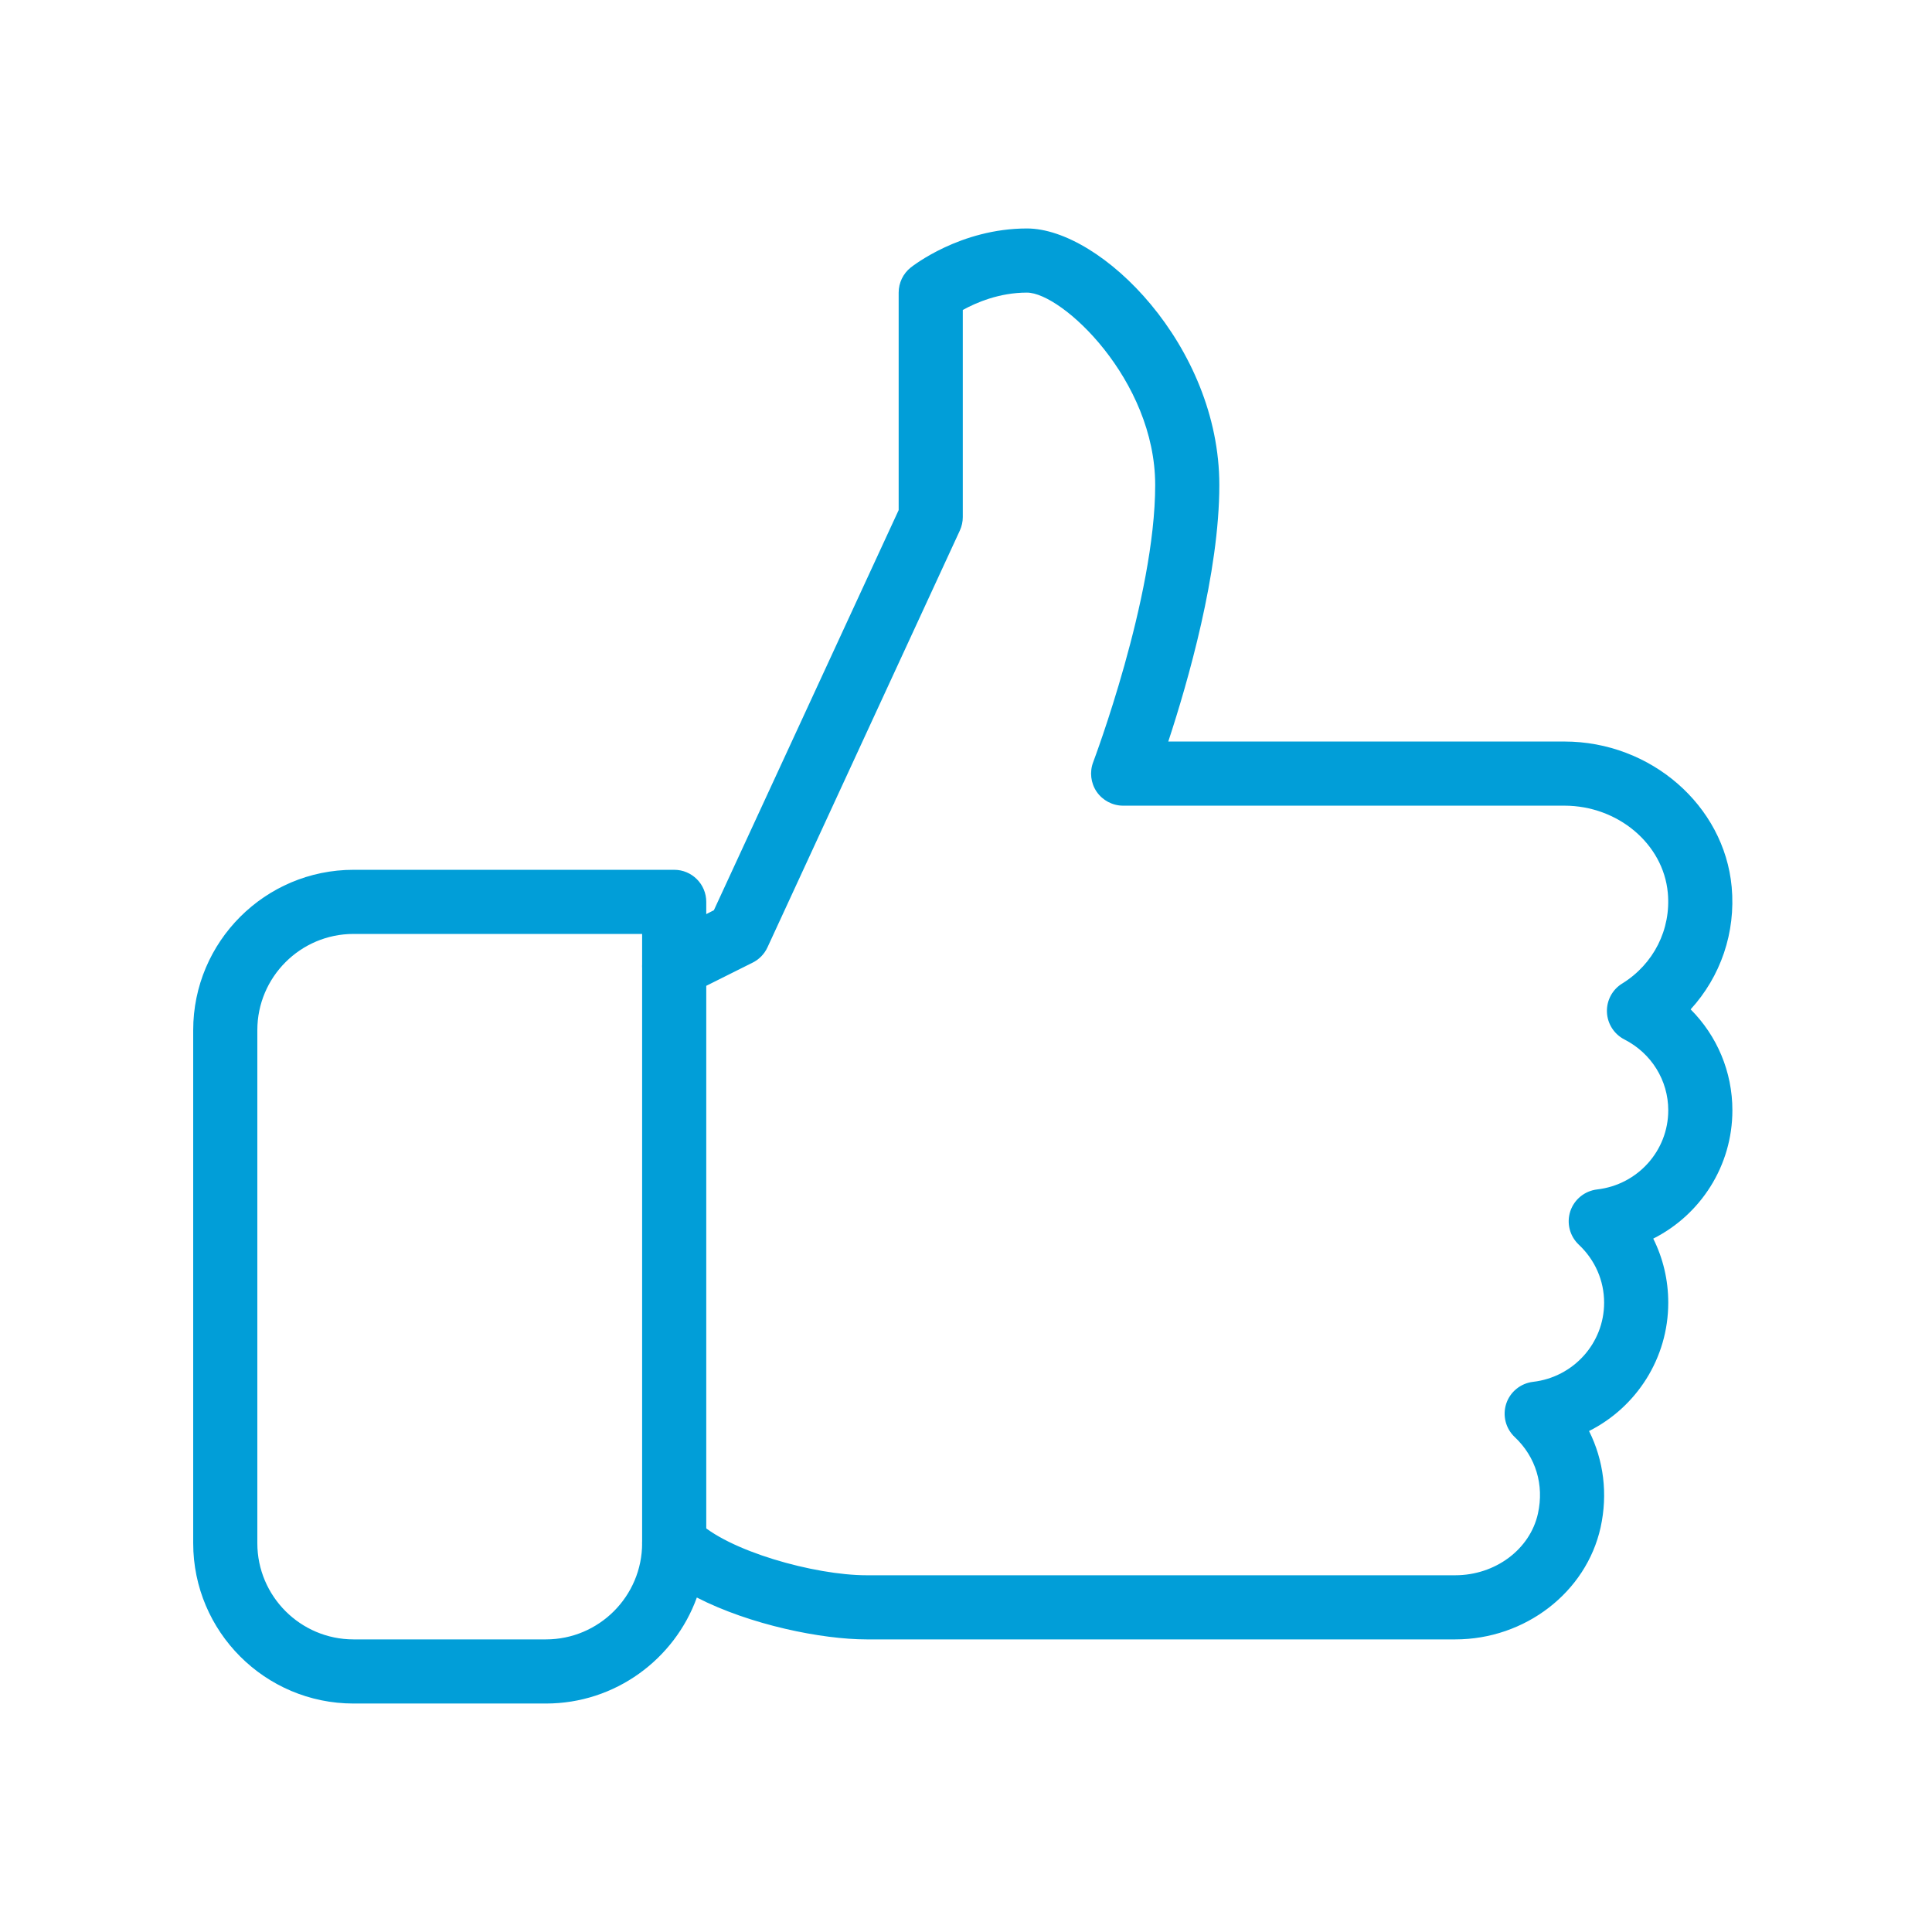<?xml version="1.0" encoding="UTF-8"?>
<svg xmlns="http://www.w3.org/2000/svg" xmlns:xlink="http://www.w3.org/1999/xlink" width="1500" zoomAndPan="magnify" viewBox="0 0 1125 1125" height="1500" preserveAspectRatio="xMidYMid meet" version="1.2">
  <defs>
    <clipPath id="4a7c46c69b">
      <path d="M 112.5 133 L 1009 133 L 1009 992 L 112.5 992 Z M 112.5 133 "></path>
    </clipPath>
  </defs>
  <g id="7c853de21c">
    <g clip-rule="nonzero" clip-path="url(#4a7c46c69b)">
      <path style=" stroke:none;fill-rule:nonzero;fill:#019ed8;fill-opacity:1;" d="M 317.895 991.961 L 205.859 991.961 C 154.363 991.961 112.5 950.098 112.5 898.598 L 112.5 599.844 C 112.5 548.348 154.363 506.484 205.859 506.484 L 392.582 506.484 C 402.891 506.484 411.254 514.848 411.254 525.156 L 411.254 532.289 L 415.699 530.012 L 523.289 297.02 L 523.289 170.383 C 523.289 164.707 525.863 159.328 530.309 155.781 C 531.465 154.887 559.215 133.039 597.977 133.039 C 641.184 133.039 710.012 201.418 710.012 282.418 C 710.012 333.504 691.711 397.102 680.285 431.793 L 910.961 431.793 C 961.227 431.793 1003.984 468.988 1008.355 516.453 C 1010.781 543.082 1001.895 568.66 984.453 587.746 C 999.84 603.168 1008.766 624.082 1008.766 646.523 C 1008.766 678.902 990.242 707.359 962.684 721.25 C 968.395 732.68 971.422 745.34 971.422 758.559 C 971.422 790.938 952.859 819.43 925.301 833.285 C 933.816 850.312 936.316 869.918 932.023 889.414 C 923.656 927.207 888.07 954.617 847.398 954.617 L 504.617 954.617 C 478.66 954.617 436.836 946.215 405.766 930.23 C 392.77 966.191 358.262 991.961 317.895 991.961 Z M 205.859 543.828 C 174.977 543.828 149.844 568.961 149.844 599.844 L 149.844 898.598 C 149.844 929.484 174.977 954.617 205.859 954.617 L 317.895 954.617 C 348.777 954.617 373.91 929.484 373.91 898.598 C 373.91 891.055 378.465 884.223 385.449 881.348 C 392.395 878.508 400.461 880.078 405.805 885.379 C 423.43 903.043 474.293 917.273 504.617 917.273 L 847.398 917.273 C 870.703 917.273 890.945 902.184 895.539 881.348 C 899.234 864.617 894.305 848.371 882.02 836.793 C 876.715 831.789 874.812 824.211 877.09 817.301 C 879.406 810.391 885.492 805.5 892.699 804.641 C 916.262 801.914 934.078 782.121 934.078 758.559 C 934.078 745.711 928.812 733.688 919.324 724.762 C 914.023 719.758 912.117 712.176 914.395 705.266 C 916.711 698.359 922.797 693.465 930.008 692.609 C 953.609 689.883 971.422 670.09 971.422 646.523 C 971.422 629.121 961.637 613.289 945.84 605.258 C 939.863 602.16 935.98 596.109 935.719 589.352 C 935.457 582.59 938.855 576.242 944.57 572.73 C 962.906 561.418 973.141 541.176 971.16 519.891 C 968.547 491.434 942.105 469.141 910.961 469.141 L 653.992 469.141 C 647.871 469.141 642.117 466.113 638.609 461.074 C 635.137 455.992 634.387 449.531 636.555 443.82 C 636.891 442.887 672.664 348.145 672.664 282.418 C 672.664 221.246 618.441 170.383 597.977 170.383 C 581.883 170.383 568.398 176.211 560.633 180.504 L 560.633 301.09 C 560.633 303.777 560.035 306.465 558.914 308.93 L 446.883 551.672 C 445.09 555.516 442.062 558.652 438.293 560.52 L 400.949 579.191 C 395.121 582.031 388.25 581.695 382.797 578.41 C 377.273 574.973 373.91 568.961 373.91 562.5 L 373.91 543.828 Z M 205.859 543.828 "></path>
    </g>
    <path style=" stroke:none;fill-rule:nonzero;fill:#019ed8;fill-opacity:1;" d="M 392.582 917.273 C 382.277 917.273 373.91 908.906 373.91 898.598 L 373.91 562.5 C 373.91 552.191 382.277 543.828 392.582 543.828 C 402.891 543.828 411.254 552.191 411.254 562.5 L 411.254 898.598 C 411.254 908.906 402.891 917.273 392.582 917.273 Z M 392.582 917.273 "></path>
  </g>
</svg>
